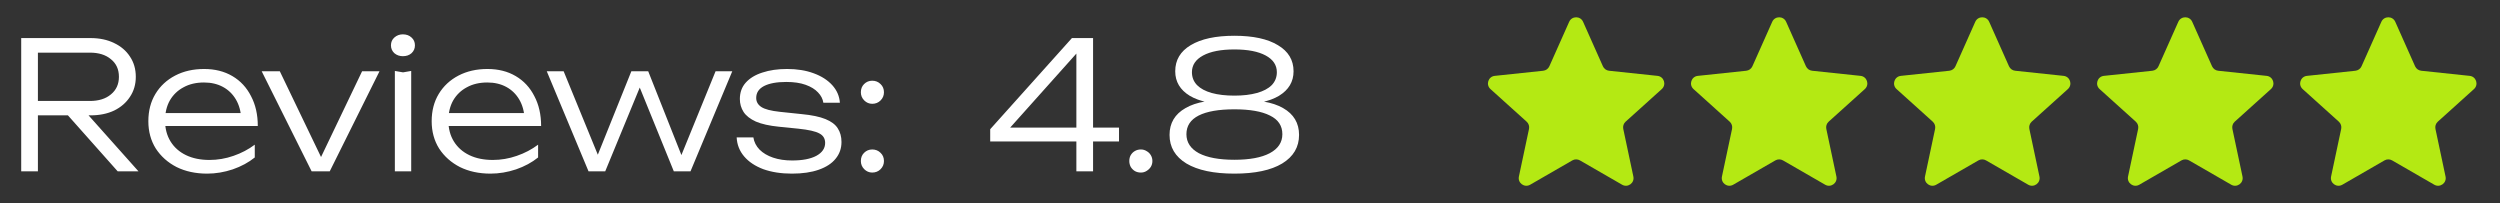 <?xml version="1.0" encoding="UTF-8"?> <svg xmlns="http://www.w3.org/2000/svg" width="197" height="16" viewBox="0 0 197 16" fill="none"><rect x="0" y="0" width="197" height="16" fill="#333333" stroke="none"/><path d="M2.581 7.956H7.089C7.78 7.956 8.331 7.783 8.741 7.438C9.161 7.093 9.371 6.631 9.371 6.052C9.371 5.464 9.161 5.002 8.741 4.666C8.331 4.321 7.78 4.148 7.089 4.148H2.399L2.987 3.448V13.5H1.671V3H7.131C7.841 3 8.461 3.131 8.993 3.392C9.525 3.644 9.941 3.999 10.239 4.456C10.547 4.913 10.701 5.445 10.701 6.052C10.701 6.649 10.547 7.177 10.239 7.634C9.941 8.091 9.525 8.451 8.993 8.712C8.461 8.964 7.841 9.09 7.131 9.09H2.581V7.956ZM4.905 8.586H6.529L10.912 13.5H9.273L4.905 8.586ZM16.324 13.682C15.419 13.682 14.616 13.509 13.916 13.164C13.226 12.809 12.68 12.324 12.278 11.708C11.886 11.083 11.69 10.364 11.69 9.552C11.69 8.731 11.877 8.012 12.25 7.396C12.623 6.78 13.142 6.299 13.804 5.954C14.467 5.609 15.227 5.436 16.086 5.436C16.936 5.436 17.677 5.623 18.312 5.996C18.947 6.369 19.437 6.897 19.782 7.578C20.137 8.25 20.314 9.034 20.314 9.93H12.67V8.908H19.768L19.012 9.37C18.984 8.782 18.844 8.273 18.592 7.844C18.34 7.415 18 7.083 17.57 6.85C17.141 6.617 16.642 6.5 16.072 6.5C15.456 6.5 14.919 6.626 14.462 6.878C14.005 7.121 13.646 7.466 13.384 7.914C13.132 8.362 13.006 8.889 13.006 9.496C13.006 10.131 13.151 10.681 13.44 11.148C13.729 11.615 14.136 11.974 14.658 12.226C15.181 12.478 15.797 12.604 16.506 12.604C17.15 12.604 17.78 12.497 18.396 12.282C19.021 12.067 19.581 11.773 20.076 11.4V12.408C19.591 12.8 19.012 13.113 18.34 13.346C17.668 13.57 16.996 13.682 16.324 13.682ZM25.55 12.898H25.046L28.532 5.618H29.904L25.984 13.5H24.556L20.622 5.618H22.05L25.55 12.898ZM31.115 5.59L31.759 5.702L32.403 5.59V13.5H31.115V5.59ZM31.745 4.428C31.484 4.428 31.26 4.349 31.073 4.19C30.896 4.022 30.807 3.817 30.807 3.574C30.807 3.322 30.896 3.117 31.073 2.958C31.26 2.79 31.484 2.706 31.745 2.706C32.025 2.706 32.254 2.79 32.431 2.958C32.609 3.117 32.697 3.322 32.697 3.574C32.697 3.817 32.609 4.022 32.431 4.19C32.254 4.349 32.025 4.428 31.745 4.428ZM38.65 13.682C37.745 13.682 36.942 13.509 36.242 13.164C35.552 12.809 35.006 12.324 34.604 11.708C34.212 11.083 34.016 10.364 34.016 9.552C34.016 8.731 34.203 8.012 34.576 7.396C34.95 6.78 35.468 6.299 36.13 5.954C36.793 5.609 37.554 5.436 38.412 5.436C39.262 5.436 40.004 5.623 40.638 5.996C41.273 6.369 41.763 6.897 42.108 7.578C42.463 8.25 42.64 9.034 42.64 9.93H34.996V8.908H42.094L41.338 9.37C41.31 8.782 41.17 8.273 40.918 7.844C40.666 7.415 40.326 7.083 39.896 6.85C39.467 6.617 38.968 6.5 38.398 6.5C37.782 6.5 37.246 6.626 36.788 6.878C36.331 7.121 35.972 7.466 35.71 7.914C35.458 8.362 35.332 8.889 35.332 9.496C35.332 10.131 35.477 10.681 35.766 11.148C36.056 11.615 36.462 11.974 36.984 12.226C37.507 12.478 38.123 12.604 38.832 12.604C39.476 12.604 40.106 12.497 40.722 12.282C41.348 12.067 41.908 11.773 42.402 11.4V12.408C41.917 12.8 41.338 13.113 40.666 13.346C39.994 13.57 39.322 13.682 38.65 13.682ZM53.964 12.898H53.418L56.386 5.618H57.702L54.412 13.5H53.096L50.114 6.164H50.716L47.692 13.5H46.376L43.086 5.618H44.416L47.398 12.898H46.824L49.75 5.618H51.08L53.964 12.898ZM66.309 11.19C66.309 11.694 66.155 12.133 65.847 12.506C65.549 12.879 65.105 13.169 64.517 13.374C63.939 13.579 63.234 13.682 62.403 13.682C61.554 13.682 60.803 13.565 60.149 13.332C59.505 13.089 59.001 12.753 58.637 12.324C58.273 11.895 58.077 11.395 58.049 10.826H59.365C59.421 11.19 59.585 11.512 59.855 11.792C60.126 12.063 60.481 12.273 60.919 12.422C61.358 12.571 61.857 12.646 62.417 12.646C63.229 12.646 63.864 12.525 64.321 12.282C64.788 12.03 65.021 11.689 65.021 11.26C65.021 10.924 64.872 10.677 64.573 10.518C64.275 10.35 63.719 10.224 62.907 10.14L61.381 9.986C60.625 9.911 60.019 9.776 59.561 9.58C59.113 9.375 58.791 9.123 58.595 8.824C58.399 8.516 58.301 8.175 58.301 7.802C58.301 7.289 58.455 6.859 58.763 6.514C59.081 6.159 59.519 5.893 60.079 5.716C60.639 5.529 61.288 5.436 62.025 5.436C62.809 5.436 63.505 5.548 64.111 5.772C64.727 5.996 65.217 6.309 65.581 6.71C65.945 7.111 66.146 7.573 66.183 8.096H64.881C64.835 7.797 64.695 7.527 64.461 7.284C64.228 7.032 63.901 6.831 63.481 6.682C63.071 6.533 62.562 6.458 61.955 6.458C61.209 6.458 60.625 6.565 60.205 6.78C59.795 6.995 59.589 7.307 59.589 7.718C59.589 8.017 59.725 8.255 59.995 8.432C60.266 8.609 60.747 8.735 61.437 8.81L63.173 8.992C63.967 9.067 64.592 9.197 65.049 9.384C65.507 9.571 65.829 9.813 66.015 10.112C66.211 10.411 66.309 10.77 66.309 11.19ZM68.732 13.598C68.49 13.598 68.279 13.509 68.102 13.332C67.925 13.155 67.836 12.94 67.836 12.688C67.836 12.427 67.92 12.212 68.088 12.044C68.266 11.867 68.48 11.778 68.732 11.778C68.993 11.778 69.213 11.867 69.39 12.044C69.567 12.212 69.656 12.427 69.656 12.688C69.656 12.94 69.567 13.155 69.39 13.332C69.213 13.509 68.993 13.598 68.732 13.598ZM68.732 8.18C68.49 8.18 68.279 8.091 68.102 7.914C67.925 7.737 67.836 7.522 67.836 7.27C67.836 7.009 67.92 6.794 68.088 6.626C68.266 6.449 68.48 6.36 68.732 6.36C68.993 6.36 69.213 6.449 69.39 6.626C69.567 6.794 69.656 7.009 69.656 7.27C69.656 7.522 69.567 7.737 69.39 7.914C69.213 8.091 68.993 8.18 68.732 8.18Z" fill="white"></path><path d="M86.134 3V13.5H84.818V3.518H85.448L79.162 10.546L79.148 10.056H88.178V11.148H78.028V10.182L84.468 3H86.134ZM89.899 13.598C89.731 13.598 89.577 13.561 89.437 13.486C89.297 13.402 89.185 13.29 89.101 13.15C89.027 13.01 88.989 12.856 88.989 12.688C88.989 12.511 89.027 12.357 89.101 12.226C89.185 12.086 89.293 11.979 89.423 11.904C89.563 11.82 89.722 11.778 89.899 11.778C90.067 11.778 90.217 11.82 90.347 11.904C90.487 11.979 90.599 12.086 90.683 12.226C90.767 12.366 90.809 12.52 90.809 12.688C90.809 12.856 90.767 13.01 90.683 13.15C90.599 13.281 90.487 13.388 90.347 13.472C90.217 13.556 90.067 13.598 89.899 13.598ZM97.27 2.818C98.745 2.818 99.888 3.065 100.7 3.56C101.521 4.045 101.932 4.731 101.932 5.618C101.932 6.439 101.549 7.083 100.784 7.55C100.019 8.007 98.945 8.227 97.564 8.208V7.914C99.095 7.839 100.275 8.04 101.106 8.516C101.946 8.992 102.366 9.697 102.366 10.63C102.366 11.591 101.923 12.343 101.036 12.884C100.149 13.416 98.894 13.682 97.27 13.682C95.646 13.682 94.386 13.416 93.49 12.884C92.603 12.343 92.16 11.591 92.16 10.63C92.16 9.697 92.58 8.992 93.42 8.516C94.26 8.031 95.441 7.83 96.962 7.914V8.208C95.6 8.227 94.531 8.007 93.756 7.55C92.991 7.083 92.608 6.439 92.608 5.618C92.608 4.731 93.014 4.045 93.826 3.56C94.647 3.065 95.796 2.818 97.27 2.818ZM97.27 12.59C98.474 12.59 99.403 12.417 100.056 12.072C100.719 11.717 101.05 11.218 101.05 10.574C101.05 9.911 100.723 9.421 100.07 9.104C99.426 8.777 98.493 8.614 97.27 8.614C96.038 8.614 95.1 8.777 94.456 9.104C93.812 9.431 93.49 9.921 93.49 10.574C93.49 11.218 93.817 11.717 94.47 12.072C95.133 12.417 96.066 12.59 97.27 12.59ZM97.27 7.536C97.951 7.536 98.544 7.466 99.048 7.326C99.552 7.186 99.939 6.981 100.21 6.71C100.481 6.43 100.616 6.089 100.616 5.688C100.616 5.128 100.322 4.689 99.734 4.372C99.146 4.055 98.325 3.896 97.27 3.896C96.216 3.896 95.394 4.055 94.806 4.372C94.218 4.689 93.924 5.128 93.924 5.688C93.924 6.089 94.059 6.43 94.33 6.71C94.601 6.981 94.984 7.186 95.478 7.326C95.982 7.466 96.579 7.536 97.27 7.536Z" fill="white"></path><path d="M123.651 1.718C123.863 1.244 124.536 1.244 124.747 1.718L126.309 5.223C126.396 5.418 126.581 5.552 126.794 5.575L130.61 5.978C131.126 6.032 131.334 6.672 130.948 7.02L128.098 9.588C127.939 9.732 127.868 9.949 127.913 10.158L128.709 13.912C128.817 14.42 128.272 14.815 127.823 14.556L124.499 12.639C124.313 12.532 124.085 12.532 123.9 12.639L120.576 14.556C120.126 14.815 119.582 14.42 119.689 13.912L120.486 10.158C120.53 9.949 120.459 9.732 120.3 9.588L117.45 7.02C117.064 6.672 117.272 6.032 117.788 5.978L121.604 5.575C121.817 5.552 122.002 5.418 122.089 5.223L123.651 1.718Z" fill="#B4E913"></path><path d="M139.651 1.718C139.863 1.244 140.536 1.244 140.747 1.718L142.309 5.223C142.396 5.418 142.581 5.552 142.794 5.575L146.61 5.978C147.126 6.032 147.334 6.672 146.948 7.02L144.098 9.588C143.939 9.732 143.868 9.949 143.913 10.158L144.709 13.912C144.817 14.42 144.272 14.815 143.823 14.556L140.499 12.639C140.313 12.532 140.085 12.532 139.9 12.639L136.576 14.556C136.126 14.815 135.582 14.42 135.689 13.912L136.486 10.158C136.53 9.949 136.459 9.732 136.3 9.588L133.45 7.02C133.064 6.672 133.272 6.032 133.788 5.978L137.604 5.575C137.817 5.552 138.002 5.418 138.089 5.223L139.651 1.718Z" fill="#B4E913"></path><path d="M155.651 1.718C155.863 1.244 156.536 1.244 156.747 1.718L158.309 5.223C158.396 5.418 158.581 5.552 158.794 5.575L162.61 5.978C163.126 6.032 163.334 6.672 162.948 7.02L160.098 9.588C159.939 9.732 159.868 9.949 159.913 10.158L160.709 13.912C160.817 14.42 160.272 14.815 159.823 14.556L156.499 12.639C156.313 12.532 156.085 12.532 155.9 12.639L152.576 14.556C152.126 14.815 151.582 14.42 151.689 13.912L152.486 10.158C152.53 9.949 152.459 9.732 152.3 9.588L149.45 7.02C149.064 6.672 149.272 6.032 149.788 5.978L153.604 5.575C153.817 5.552 154.002 5.418 154.089 5.223L155.651 1.718Z" fill="#B4E913"></path><path d="M171.651 1.718C171.863 1.244 172.536 1.244 172.747 1.718L174.309 5.223C174.396 5.418 174.581 5.552 174.794 5.575L178.61 5.978C179.126 6.032 179.334 6.672 178.948 7.02L176.098 9.588C175.939 9.732 175.868 9.949 175.913 10.158L176.709 13.912C176.817 14.42 176.272 14.815 175.823 14.556L172.499 12.639C172.313 12.532 172.085 12.532 171.9 12.639L168.576 14.556C168.126 14.815 167.582 14.42 167.689 13.912L168.486 10.158C168.53 9.949 168.459 9.732 168.3 9.588L165.45 7.02C165.064 6.672 165.272 6.032 165.788 5.978L169.604 5.575C169.817 5.552 170.002 5.418 170.089 5.223L171.651 1.718Z" fill="#B4E913"></path><path d="M187.651 1.718C187.863 1.244 188.536 1.244 188.747 1.718L190.309 5.223C190.396 5.418 190.581 5.552 190.794 5.575L194.61 5.978C195.126 6.032 195.334 6.672 194.948 7.02L192.098 9.588C191.939 9.732 191.868 9.949 191.913 10.158L192.709 13.912C192.817 14.42 192.272 14.815 191.823 14.556L188.499 12.639C188.313 12.532 188.085 12.532 187.9 12.639L184.576 14.556C184.126 14.815 183.582 14.42 183.689 13.912L184.486 10.158C184.53 9.949 184.459 9.732 184.3 9.588L181.45 7.02C181.064 6.672 181.272 6.032 181.788 5.978L185.604 5.575C185.817 5.552 186.002 5.418 186.089 5.223L187.651 1.718Z" fill="#B4E913"></path></svg> 